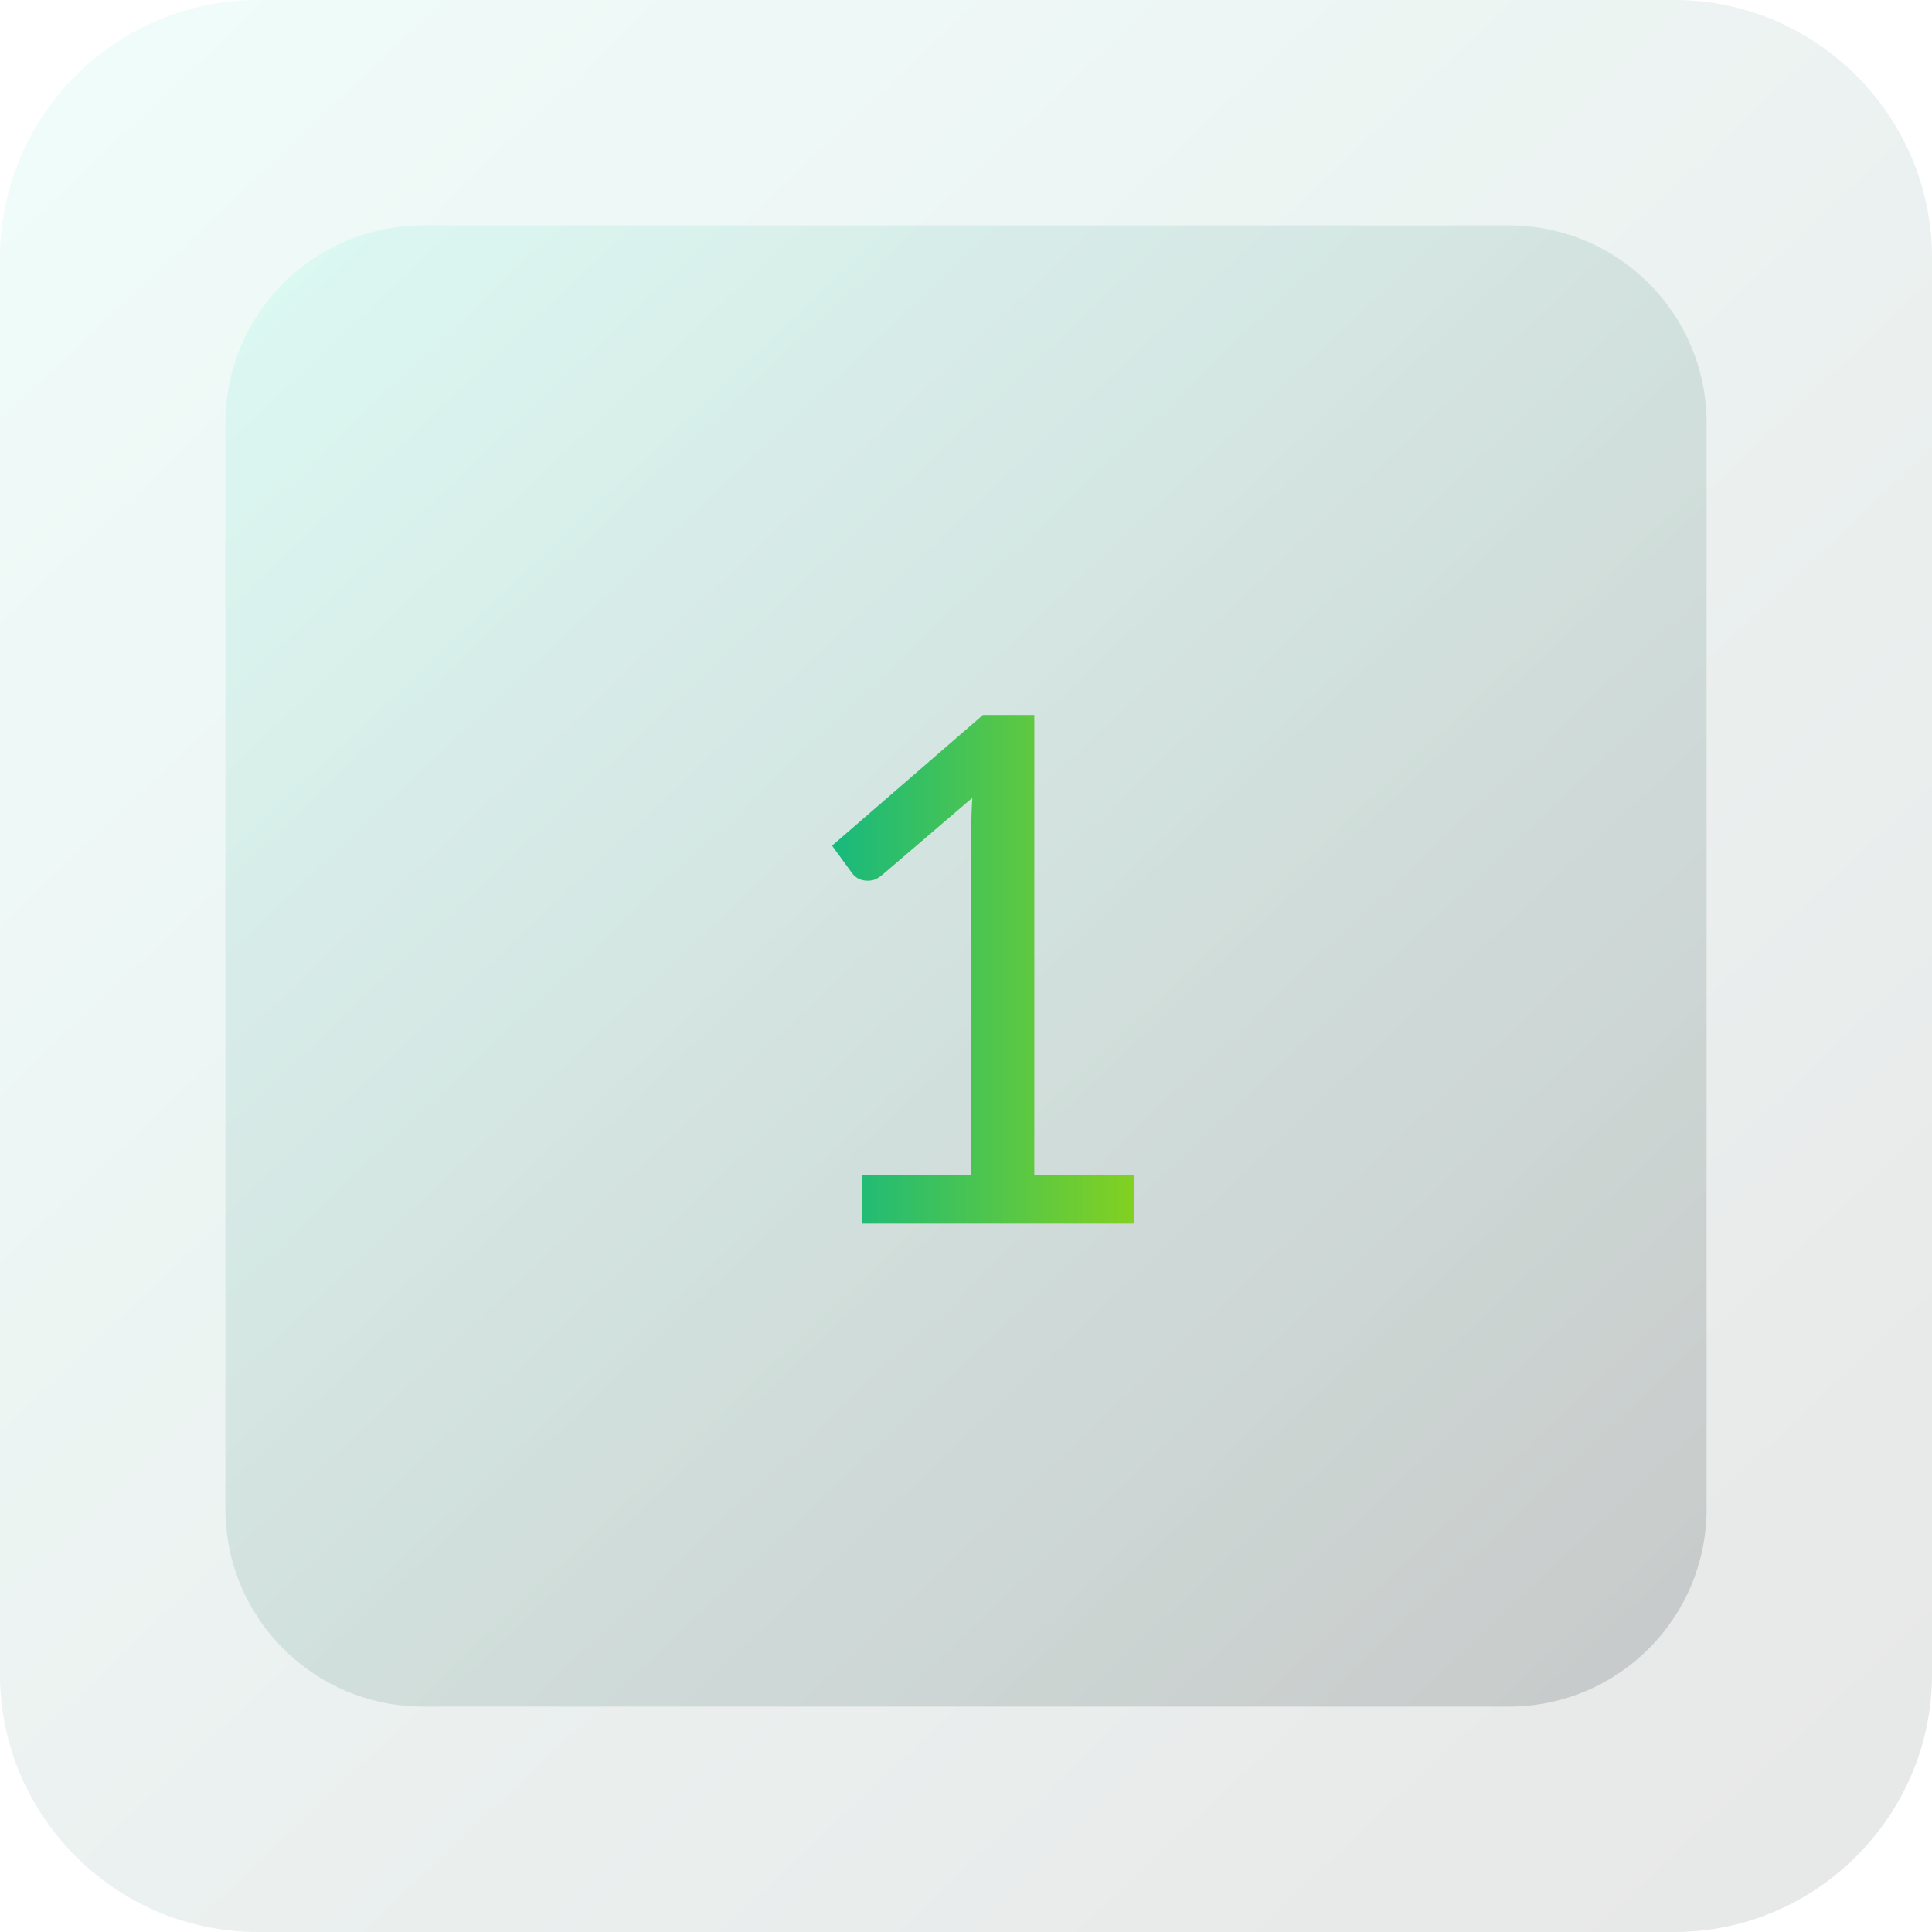 <svg width="120" height="120" viewBox="0 0 120 120" fill="none" xmlns="http://www.w3.org/2000/svg">
<g clip-path="url(#clip0_2796_24672)">
<path d="M16 0H104C112.8 0 120 7.2 120 16V104C120 112.8 112.8 120 104 120H16C7.2 120 0 112.8 0 104V16C0 7.2 7.2 0 16 0Z" fill="url(#paint0_linear_2796_24672)" fill-opacity="0.1"/>
<path d="M26.287 14H93.713C100.506 14 106 19.494 106 26.287V93.713C106 100.506 100.506 106 93.713 106H26.287C19.494 106 14 100.506 14 93.713V26.287C14 19.494 19.494 14 26.287 14Z" fill="url(#paint1_linear_2796_24672)" fill-opacity="0.15"/>
<path d="M53.552 73.008H60.328V51.514C60.328 50.869 60.35 50.216 60.394 49.556L54.762 54.374C54.616 54.491 54.469 54.579 54.322 54.638C54.176 54.682 54.036 54.704 53.904 54.704C53.684 54.704 53.486 54.66 53.31 54.572C53.134 54.469 53.002 54.352 52.914 54.22L51.682 52.526L61.054 44.408H64.244V73.008H70.448V76H53.552V73.008Z" fill="url(#paint2_linear_2796_24672)"/>
</g>
<defs>
<linearGradient id="paint0_linear_2796_24672" x1="118.285" y1="121.623" x2="4.785" y2="1.623" gradientUnits="userSpaceOnUse">
<stop stop-color="#111111"/>
<stop offset="1" stop-color="#6CEAD1"/>
</linearGradient>
<linearGradient id="paint1_linear_2796_24672" x1="104.586" y1="107.143" x2="17.664" y2="15.243" gradientUnits="userSpaceOnUse">
<stop stop-color="#111111"/>
<stop offset="1" stop-color="#6CEAD1"/>
</linearGradient>
<linearGradient id="paint2_linear_2796_24672" x1="46.983" y1="58.943" x2="73.013" y2="58.943" gradientUnits="userSpaceOnUse">
<stop offset="0.03" stop-color="#01B491"/>
<stop offset="1" stop-color="#91D414"/>
</linearGradient>
<clipPath id="clip0_2796_24672">
<rect width="120" height="120" fill="white"/>
</clipPath>
</defs>
</svg>
